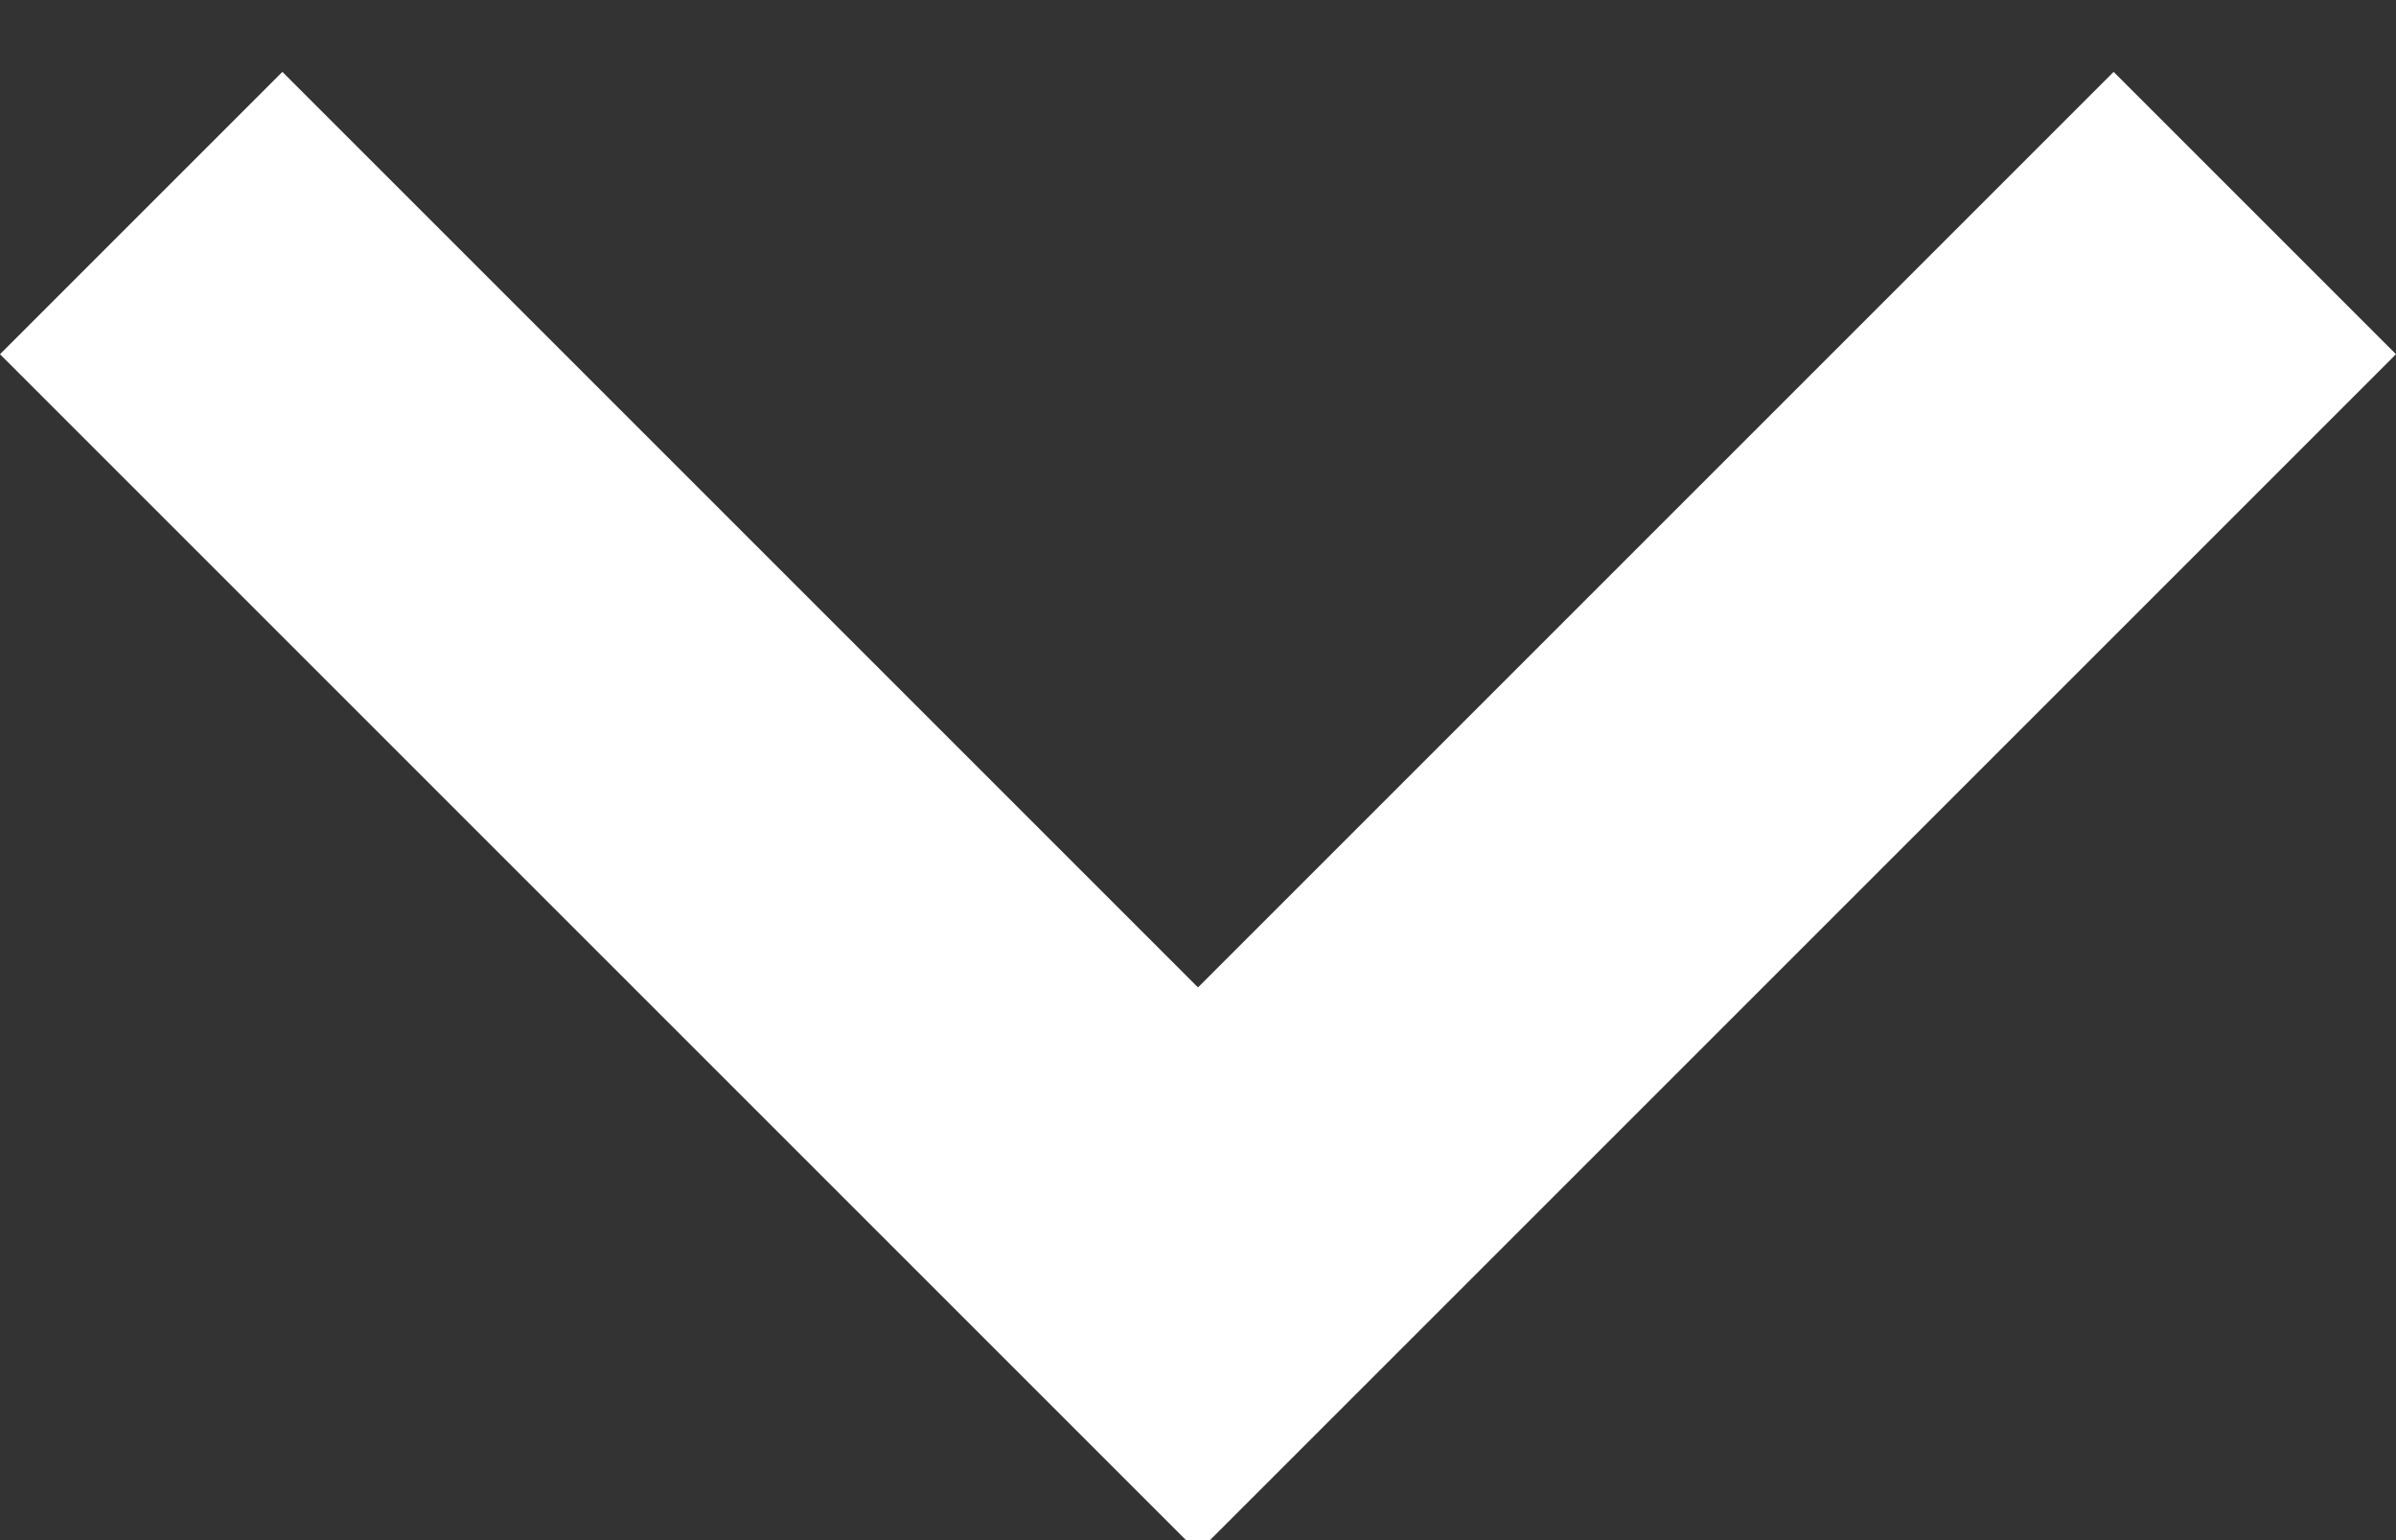 <svg xmlns="http://www.w3.org/2000/svg" width="14" height="9" viewBox="0 0 14 9">
    <rect x="0" y="0" width="14" height="9" fill="#333333" stroke="none"/>
    <path fill="#FFF" fill-rule="nonzero" d="M1.65.42L7 5.77 12.35.42 14 2.07l-7 7-7-7z"/>
</svg>
